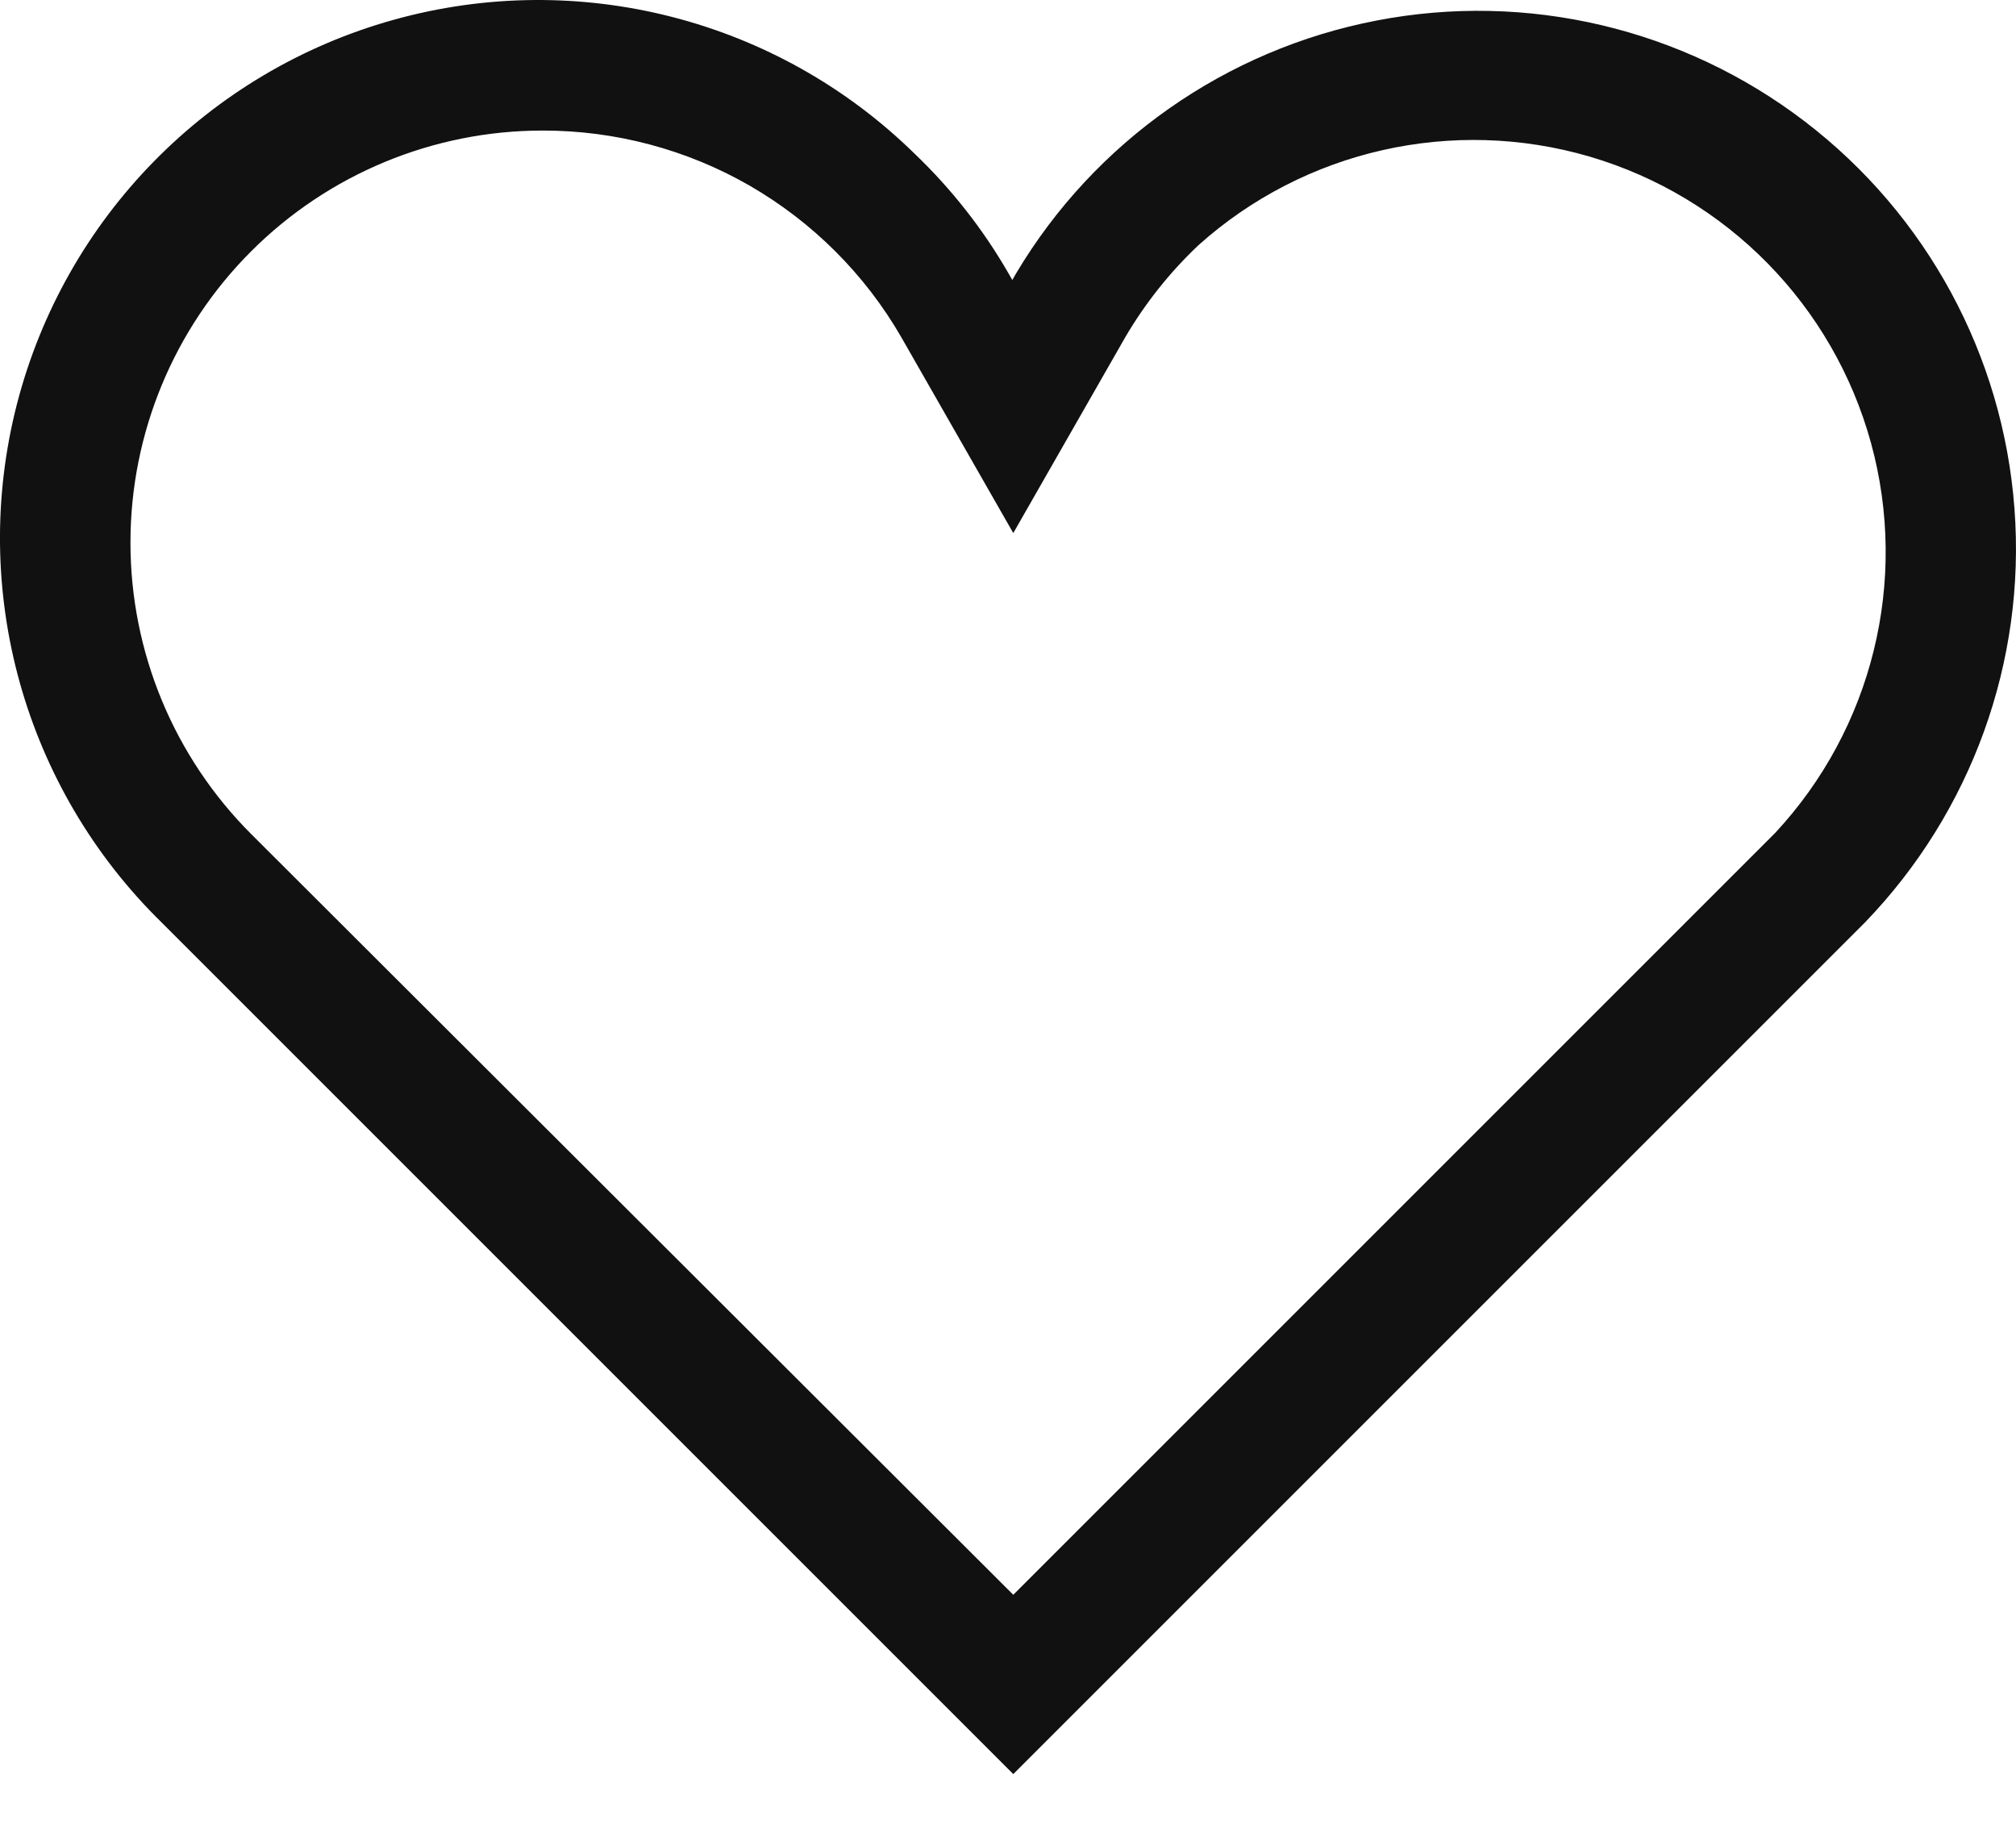 <svg width="21" height="19" viewBox="0 0 21 19" fill="none" xmlns="http://www.w3.org/2000/svg">
<path d="M10.555 18.481L1.684 9.61C0.253 8.209 -0.322 6.151 0.176 4.211C0.675 2.272 2.17 0.745 4.098 0.207C6.027 -0.332 8.097 0.199 9.527 1.601C9.911 1.968 10.24 2.387 10.505 2.847L10.545 2.917L10.585 2.847C11.403 1.474 12.77 0.516 14.339 0.214C15.908 -0.089 17.532 0.295 18.801 1.266C20.071 2.237 20.865 3.704 20.984 5.298C21.104 6.892 20.536 8.46 19.426 9.61L10.555 18.481ZM5.652 1.36C4.513 1.36 3.421 1.813 2.616 2.618C1.811 3.423 1.358 4.515 1.359 5.654C1.359 6.793 1.812 7.885 2.618 8.69L10.555 16.613L18.492 8.676C19.505 7.587 19.883 6.051 19.49 4.616C19.096 3.181 17.988 2.052 16.561 1.632C15.133 1.213 13.59 1.562 12.483 2.555C12.185 2.837 11.929 3.159 11.722 3.512L10.555 5.553L9.388 3.512C9.01 2.857 8.465 2.313 7.809 1.934C7.154 1.557 6.409 1.359 5.652 1.36Z" fill="#111111"/>
</svg>
